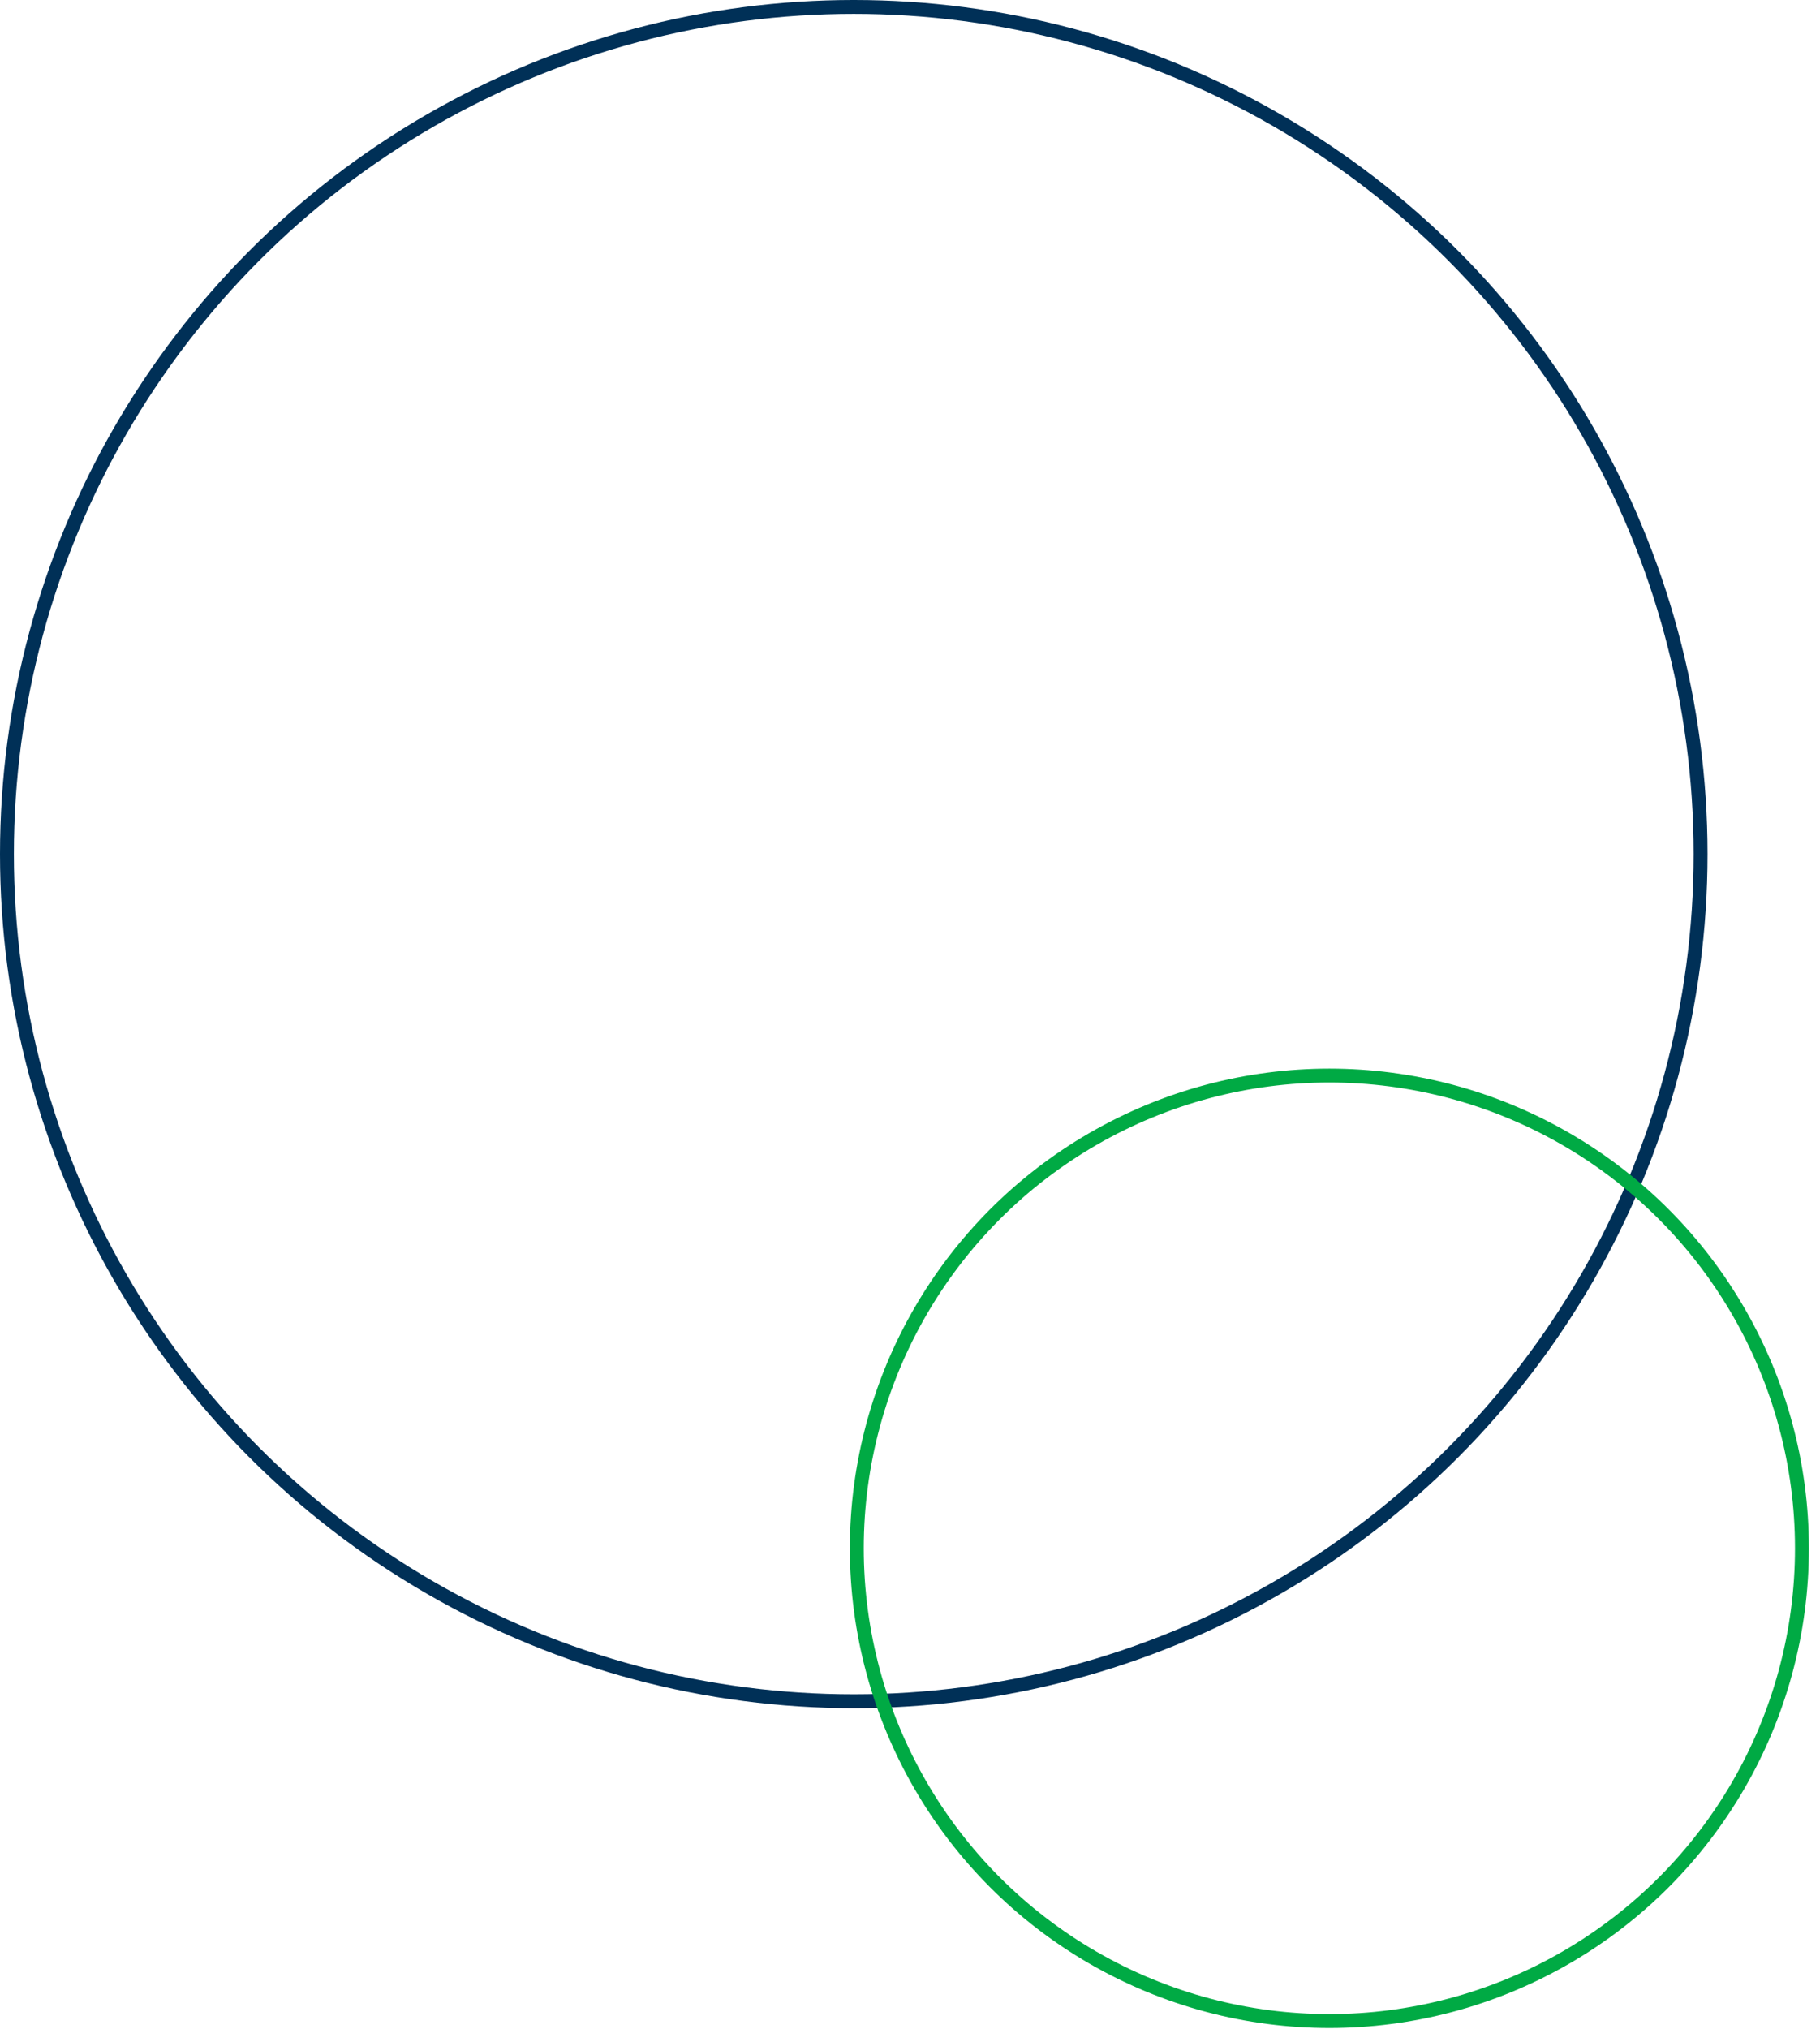 <svg width="131" height="146" viewBox="0 0 131 146" fill="none" xmlns="http://www.w3.org/2000/svg">
<circle cx="61.452" cy="61.452" r="60.952" stroke="#003057"/>
<circle cx="95.686" cy="111.4" r="34.014" stroke="#00AA44"/>
</svg>
